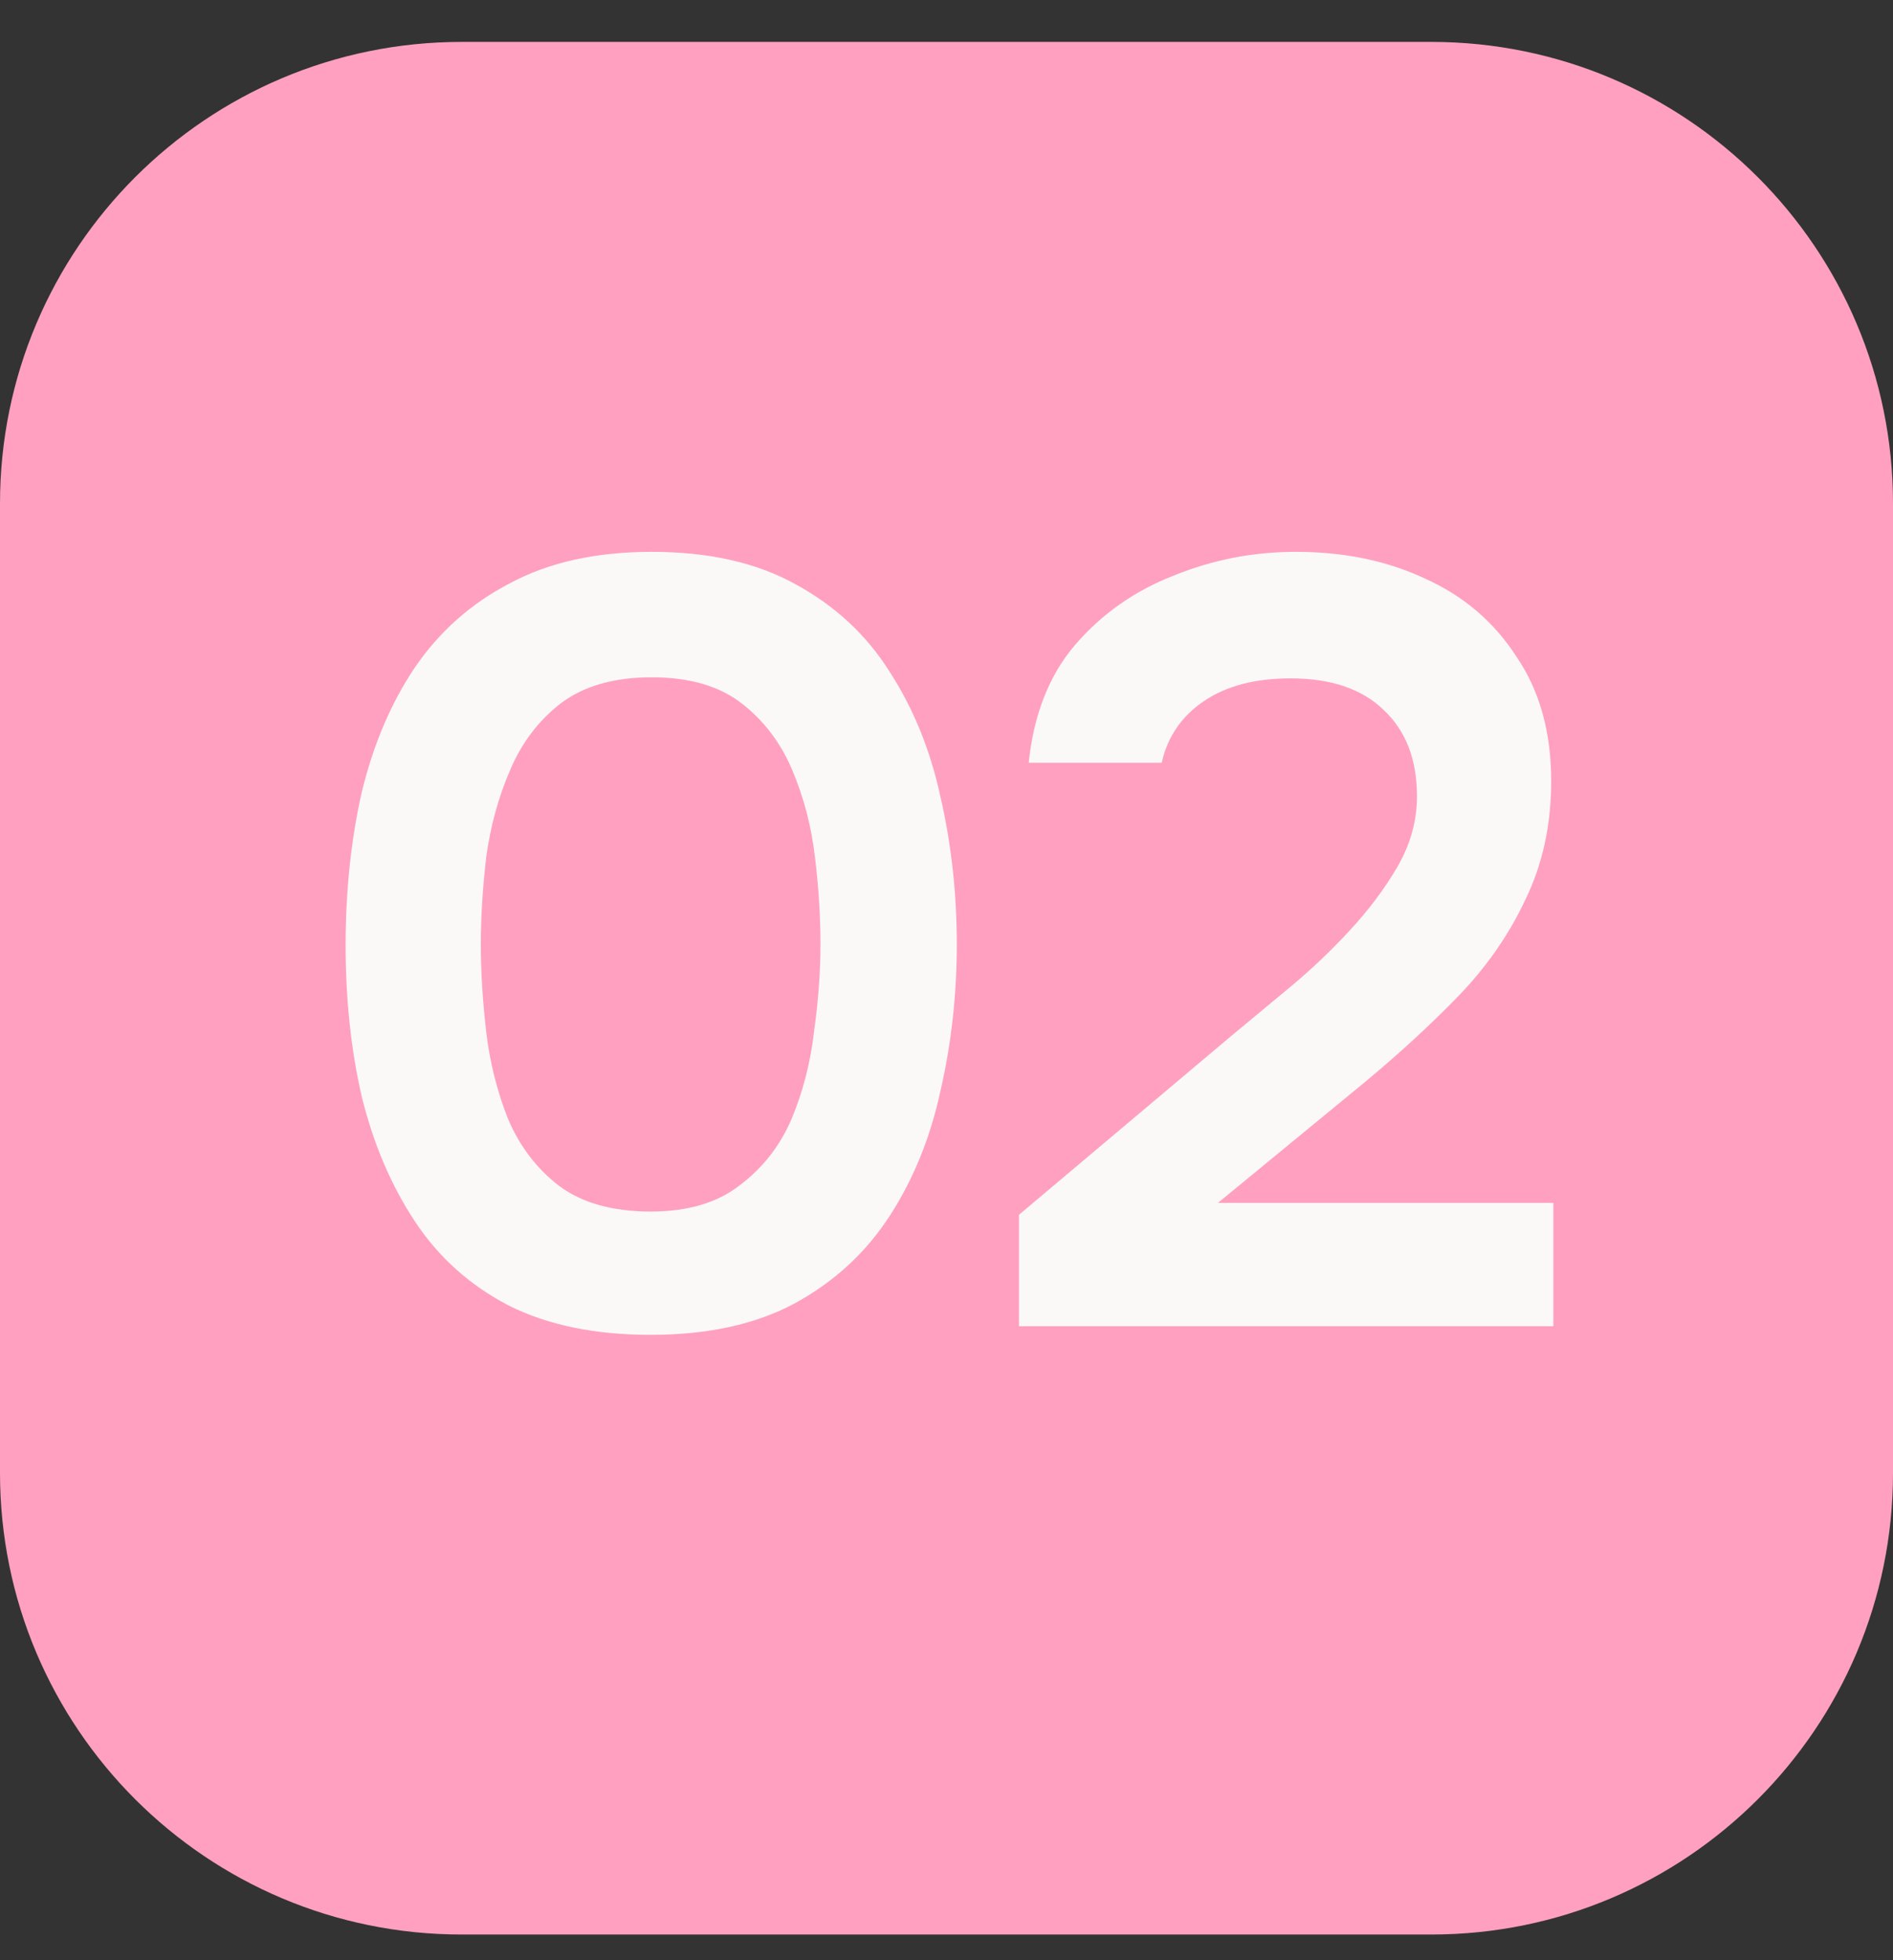 <?xml version="1.0" encoding="UTF-8"?> <svg xmlns="http://www.w3.org/2000/svg" width="28" height="29" viewBox="0 0 28 29" fill="none"><rect x="0" y="0" width="28" height="29" fill="#333333" stroke="none"/><path d="M21.171 0.62H6.829C3.058 0.62 0 3.678 0 7.449V21.791C0 25.563 3.058 28.62 6.829 28.62H21.171C24.942 28.62 28 25.563 28 21.791V7.449C28 3.678 24.942 0.62 21.171 0.62Z" fill="#FFA0C1"></path><path d="M9.624 19.748C8.803 19.748 8.104 19.604 7.528 19.316C6.952 19.017 6.488 18.602 6.136 18.068C5.784 17.535 5.523 16.922 5.352 16.228C5.192 15.535 5.112 14.788 5.112 13.988C5.112 13.178 5.192 12.42 5.352 11.716C5.523 11.012 5.784 10.399 6.136 9.876C6.499 9.343 6.968 8.927 7.544 8.628C8.12 8.319 8.819 8.164 9.64 8.164C10.483 8.164 11.192 8.324 11.768 8.644C12.355 8.964 12.819 9.396 13.16 9.94C13.512 10.484 13.763 11.103 13.912 11.796C14.072 12.489 14.152 13.215 14.152 13.972C14.152 14.719 14.072 15.439 13.912 16.132C13.763 16.826 13.512 17.444 13.16 17.988C12.808 18.532 12.339 18.964 11.752 19.284C11.176 19.593 10.467 19.748 9.624 19.748ZM9.624 17.924C10.168 17.924 10.605 17.796 10.936 17.54C11.277 17.284 11.534 16.959 11.704 16.564C11.875 16.159 11.987 15.727 12.04 15.268C12.104 14.809 12.136 14.377 12.136 13.972C12.136 13.567 12.11 13.14 12.056 12.692C12.003 12.233 11.891 11.802 11.72 11.396C11.55 10.991 11.299 10.66 10.968 10.404C10.637 10.148 10.195 10.02 9.64 10.02C9.085 10.02 8.637 10.148 8.296 10.404C7.965 10.66 7.715 10.991 7.544 11.396C7.373 11.791 7.256 12.217 7.192 12.676C7.139 13.135 7.112 13.567 7.112 13.972C7.112 14.377 7.139 14.809 7.192 15.268C7.245 15.716 7.352 16.143 7.512 16.548C7.683 16.953 7.933 17.284 8.264 17.54C8.605 17.796 9.059 17.924 9.624 17.924ZM15.072 19.62V17.972L18.224 15.316C18.48 15.103 18.762 14.868 19.072 14.612C19.381 14.356 19.674 14.079 19.951 13.78C20.239 13.471 20.48 13.151 20.672 12.82C20.863 12.489 20.959 12.143 20.959 11.78C20.959 11.236 20.794 10.809 20.463 10.5C20.143 10.191 19.685 10.036 19.087 10.036C18.565 10.036 18.138 10.148 17.808 10.372C17.477 10.596 17.269 10.9 17.183 11.284H15.216C15.29 10.569 15.52 9.988 15.903 9.54C16.298 9.081 16.784 8.74 17.36 8.516C17.936 8.281 18.538 8.164 19.168 8.164C19.882 8.164 20.522 8.297 21.087 8.564C21.653 8.82 22.101 9.204 22.431 9.716C22.773 10.217 22.944 10.831 22.944 11.556C22.944 12.207 22.816 12.793 22.559 13.316C22.314 13.839 21.978 14.319 21.552 14.756C21.136 15.183 20.677 15.604 20.175 16.02L18.015 17.796H22.976V19.62H15.072Z" fill="#FBF9F7"></path></svg> 